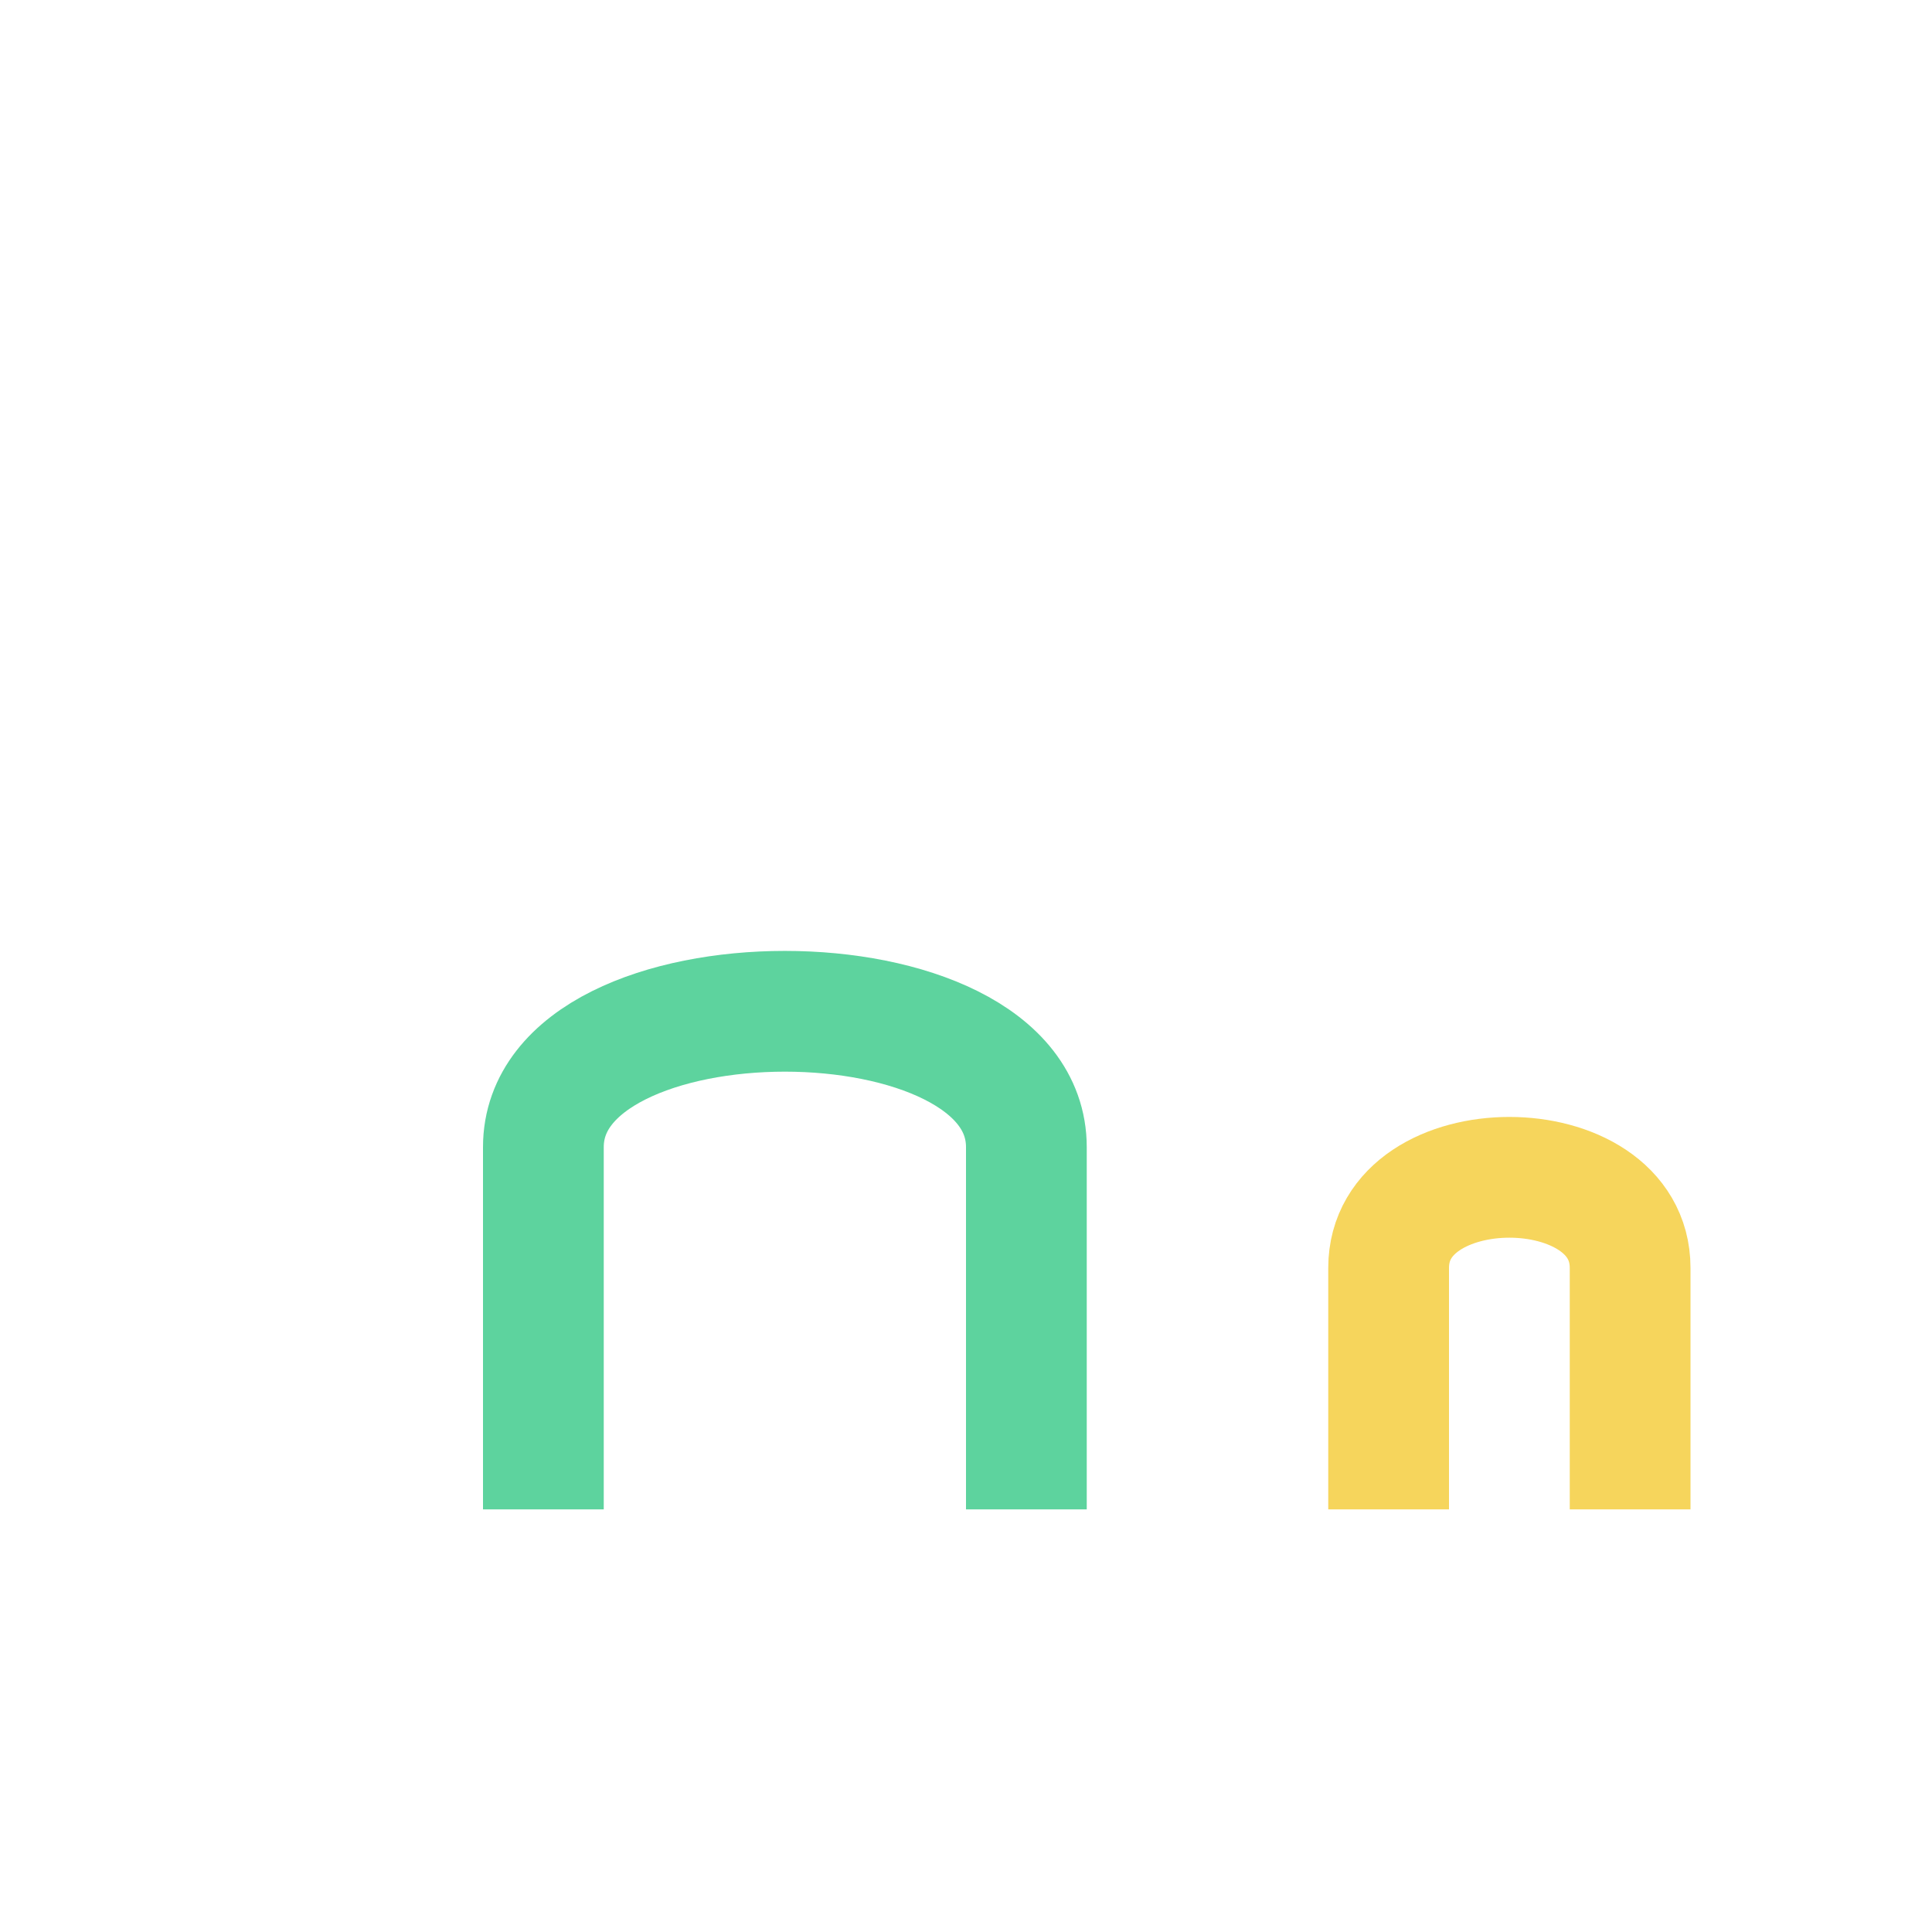 <?xml version="1.0" encoding="UTF-8"?>
<svg xmlns="http://www.w3.org/2000/svg" width="32" height="32" viewBox="0 0 32 32"><path d="M9 25v-6c0-3 8-3 8 0v6" fill="none" stroke="#5DD39E" stroke-width="2"/><path d="M23 25v-4c0-2 4-2 4 0v4" fill="none" stroke="#F6D55C" stroke-width="2"/></svg>
